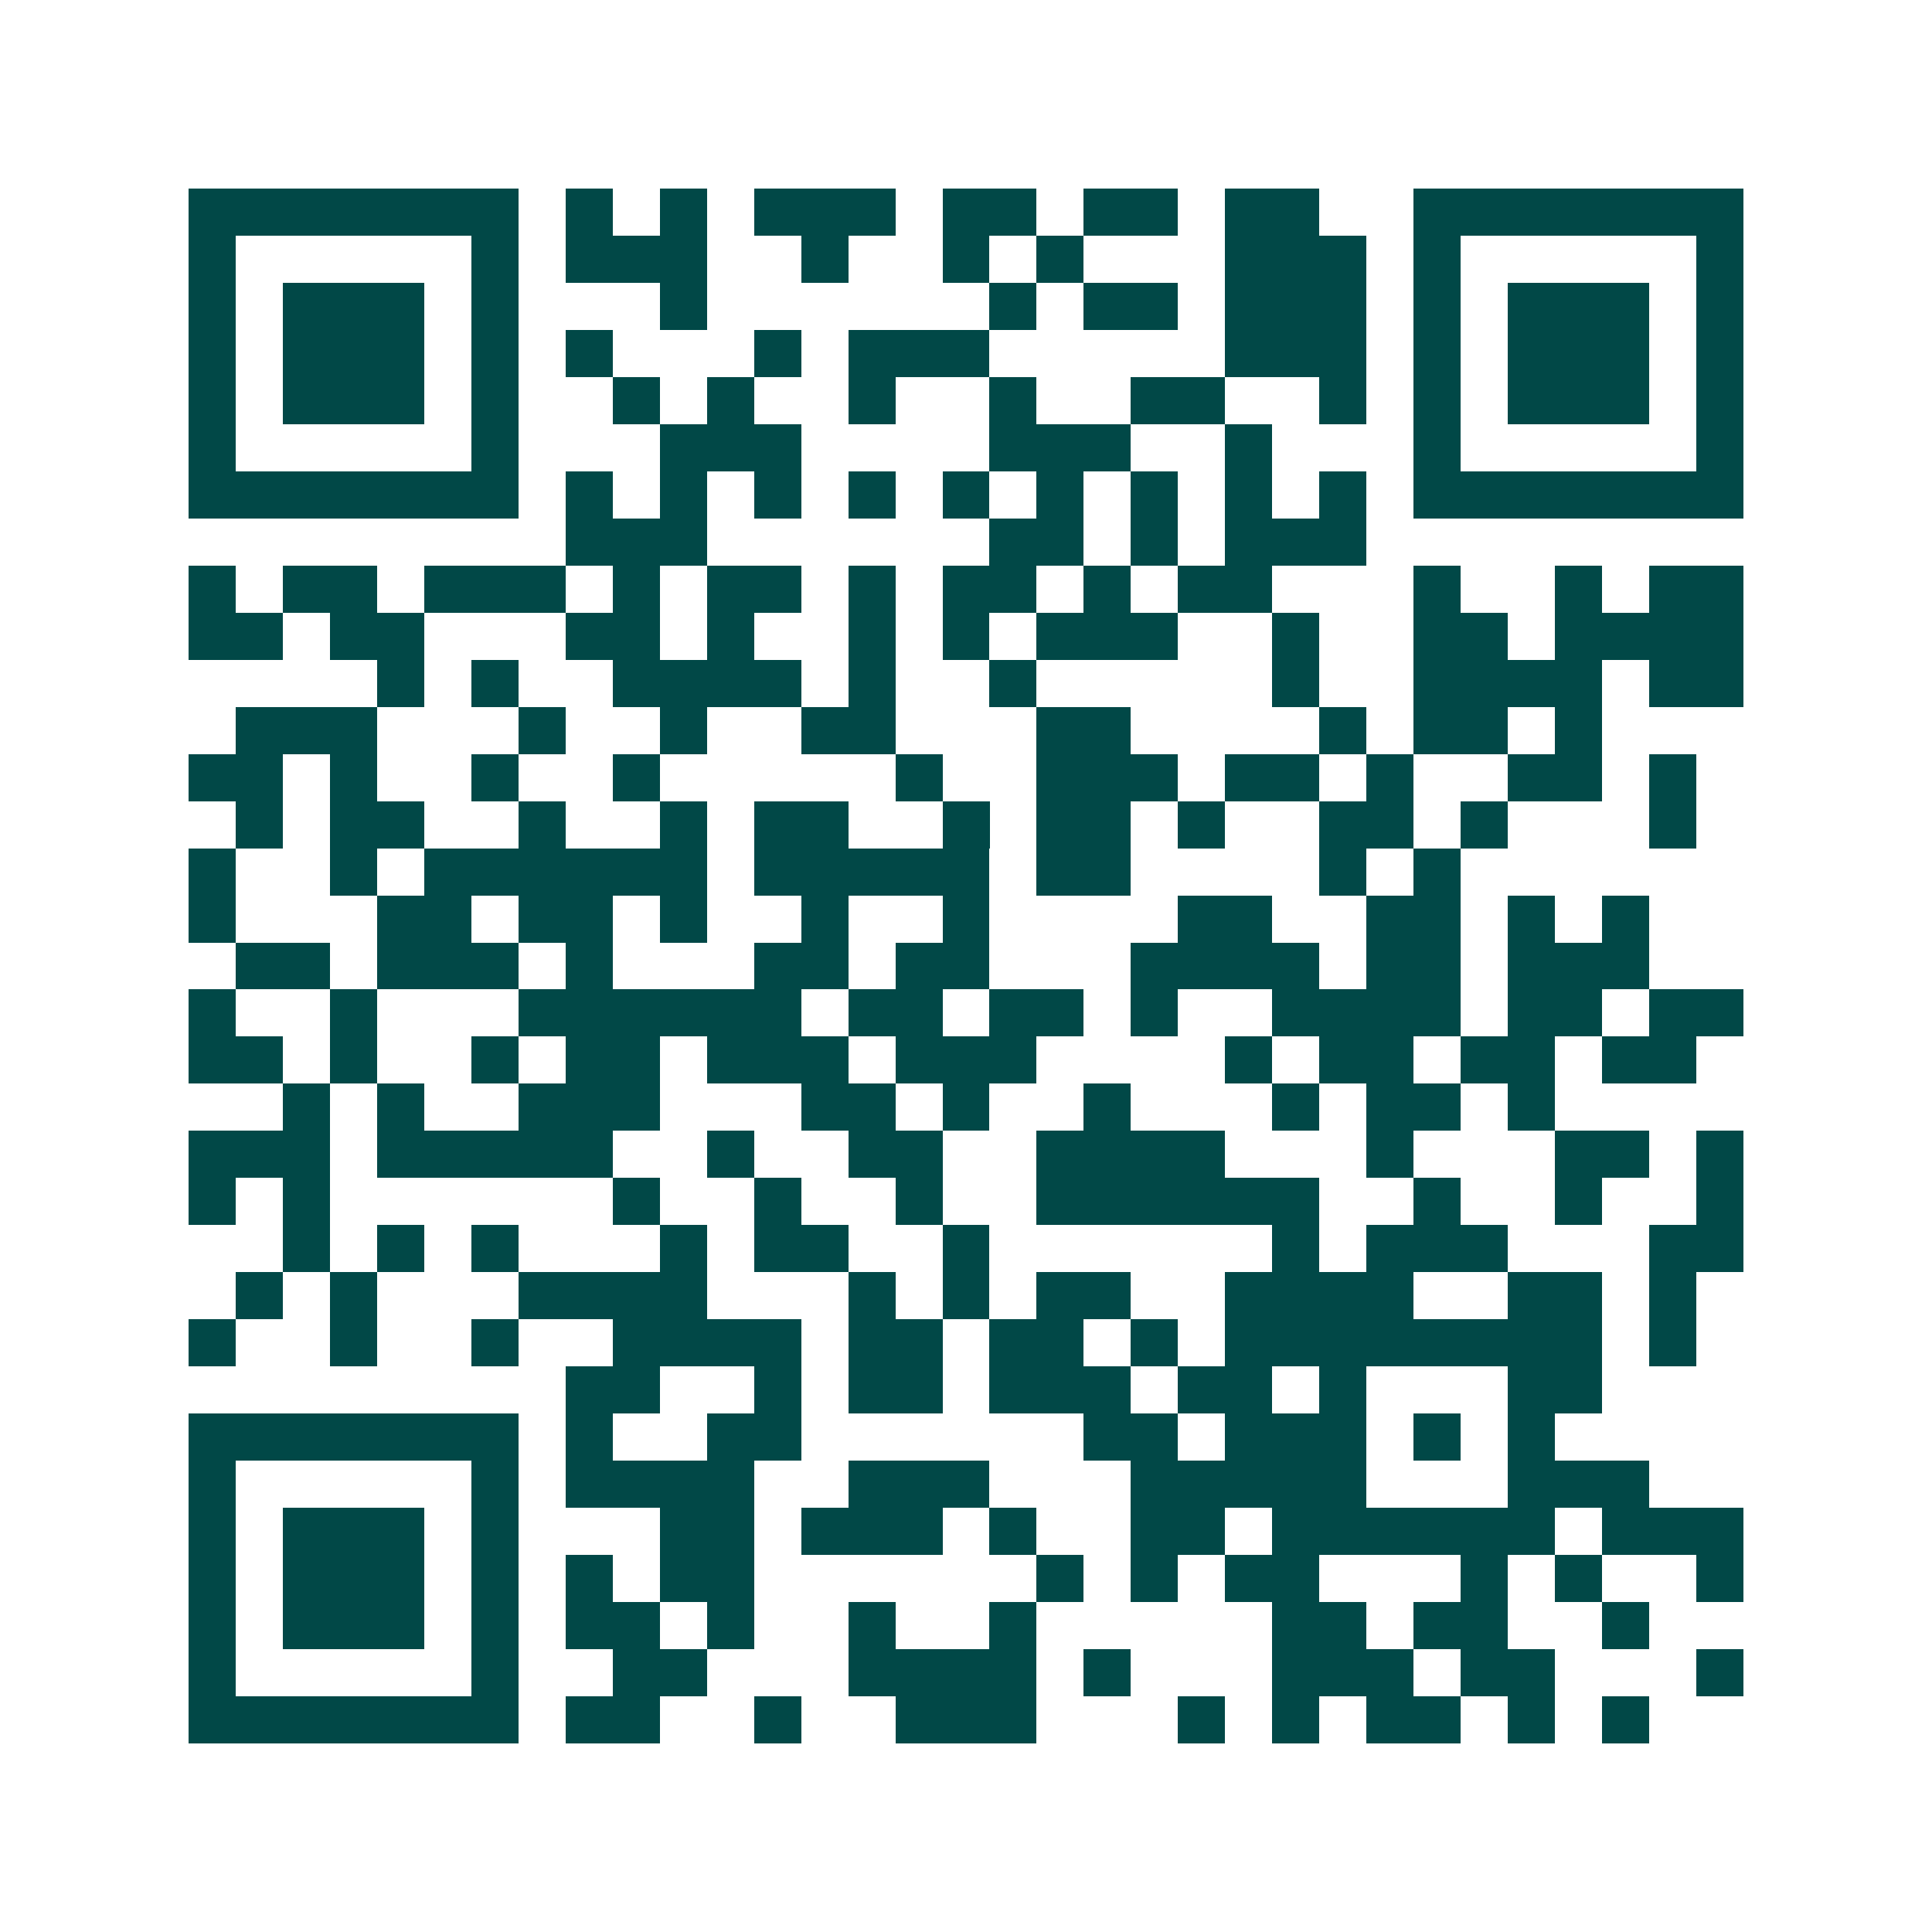 <svg xmlns="http://www.w3.org/2000/svg" width="200" height="200" viewBox="0 0 41 41" shape-rendering="crispEdges"><path fill="#ffffff" d="M0 0h41v41H0z"/><path stroke="#014847" d="M4 4.5h7m1 0h1m1 0h1m1 0h3m1 0h2m1 0h2m1 0h2m2 0h7M4 5.5h1m5 0h1m1 0h3m2 0h1m2 0h1m1 0h1m3 0h3m1 0h1m5 0h1M4 6.5h1m1 0h3m1 0h1m3 0h1m6 0h1m1 0h2m1 0h3m1 0h1m1 0h3m1 0h1M4 7.5h1m1 0h3m1 0h1m1 0h1m3 0h1m1 0h3m5 0h3m1 0h1m1 0h3m1 0h1M4 8.5h1m1 0h3m1 0h1m2 0h1m1 0h1m2 0h1m2 0h1m2 0h2m2 0h1m1 0h1m1 0h3m1 0h1M4 9.5h1m5 0h1m3 0h3m4 0h3m2 0h1m3 0h1m5 0h1M4 10.5h7m1 0h1m1 0h1m1 0h1m1 0h1m1 0h1m1 0h1m1 0h1m1 0h1m1 0h1m1 0h7M12 11.5h3m6 0h2m1 0h1m1 0h3M4 12.5h1m1 0h2m1 0h3m1 0h1m1 0h2m1 0h1m1 0h2m1 0h1m1 0h2m3 0h1m2 0h1m1 0h2M4 13.5h2m1 0h2m3 0h2m1 0h1m2 0h1m1 0h1m1 0h3m2 0h1m2 0h2m1 0h4M8 14.5h1m1 0h1m2 0h4m1 0h1m2 0h1m5 0h1m2 0h4m1 0h2M5 15.5h3m3 0h1m2 0h1m2 0h2m3 0h2m4 0h1m1 0h2m1 0h1M4 16.5h2m1 0h1m2 0h1m2 0h1m5 0h1m2 0h3m1 0h2m1 0h1m2 0h2m1 0h1M5 17.5h1m1 0h2m2 0h1m2 0h1m1 0h2m2 0h1m1 0h2m1 0h1m2 0h2m1 0h1m3 0h1M4 18.5h1m2 0h1m1 0h6m1 0h5m1 0h2m4 0h1m1 0h1M4 19.5h1m3 0h2m1 0h2m1 0h1m2 0h1m2 0h1m4 0h2m2 0h2m1 0h1m1 0h1M5 20.5h2m1 0h3m1 0h1m3 0h2m1 0h2m3 0h4m1 0h2m1 0h3M4 21.5h1m2 0h1m3 0h6m1 0h2m1 0h2m1 0h1m2 0h4m1 0h2m1 0h2M4 22.5h2m1 0h1m2 0h1m1 0h2m1 0h3m1 0h3m4 0h1m1 0h2m1 0h2m1 0h2M6 23.5h1m1 0h1m2 0h3m3 0h2m1 0h1m2 0h1m3 0h1m1 0h2m1 0h1M4 24.5h3m1 0h5m2 0h1m2 0h2m2 0h4m3 0h1m3 0h2m1 0h1M4 25.5h1m1 0h1m6 0h1m2 0h1m2 0h1m2 0h6m2 0h1m2 0h1m2 0h1M6 26.5h1m1 0h1m1 0h1m3 0h1m1 0h2m2 0h1m6 0h1m1 0h3m3 0h2M5 27.5h1m1 0h1m3 0h4m3 0h1m1 0h1m1 0h2m2 0h4m2 0h2m1 0h1M4 28.5h1m2 0h1m2 0h1m2 0h4m1 0h2m1 0h2m1 0h1m1 0h8m1 0h1M12 29.5h2m2 0h1m1 0h2m1 0h3m1 0h2m1 0h1m3 0h2M4 30.5h7m1 0h1m2 0h2m6 0h2m1 0h3m1 0h1m1 0h1M4 31.5h1m5 0h1m1 0h4m2 0h3m3 0h5m3 0h3M4 32.5h1m1 0h3m1 0h1m3 0h2m1 0h3m1 0h1m2 0h2m1 0h6m1 0h3M4 33.5h1m1 0h3m1 0h1m1 0h1m1 0h2m6 0h1m1 0h1m1 0h2m3 0h1m1 0h1m2 0h1M4 34.5h1m1 0h3m1 0h1m1 0h2m1 0h1m2 0h1m2 0h1m5 0h2m1 0h2m2 0h1M4 35.5h1m5 0h1m2 0h2m3 0h4m1 0h1m3 0h3m1 0h2m3 0h1M4 36.5h7m1 0h2m2 0h1m2 0h3m3 0h1m1 0h1m1 0h2m1 0h1m1 0h1"/></svg>
